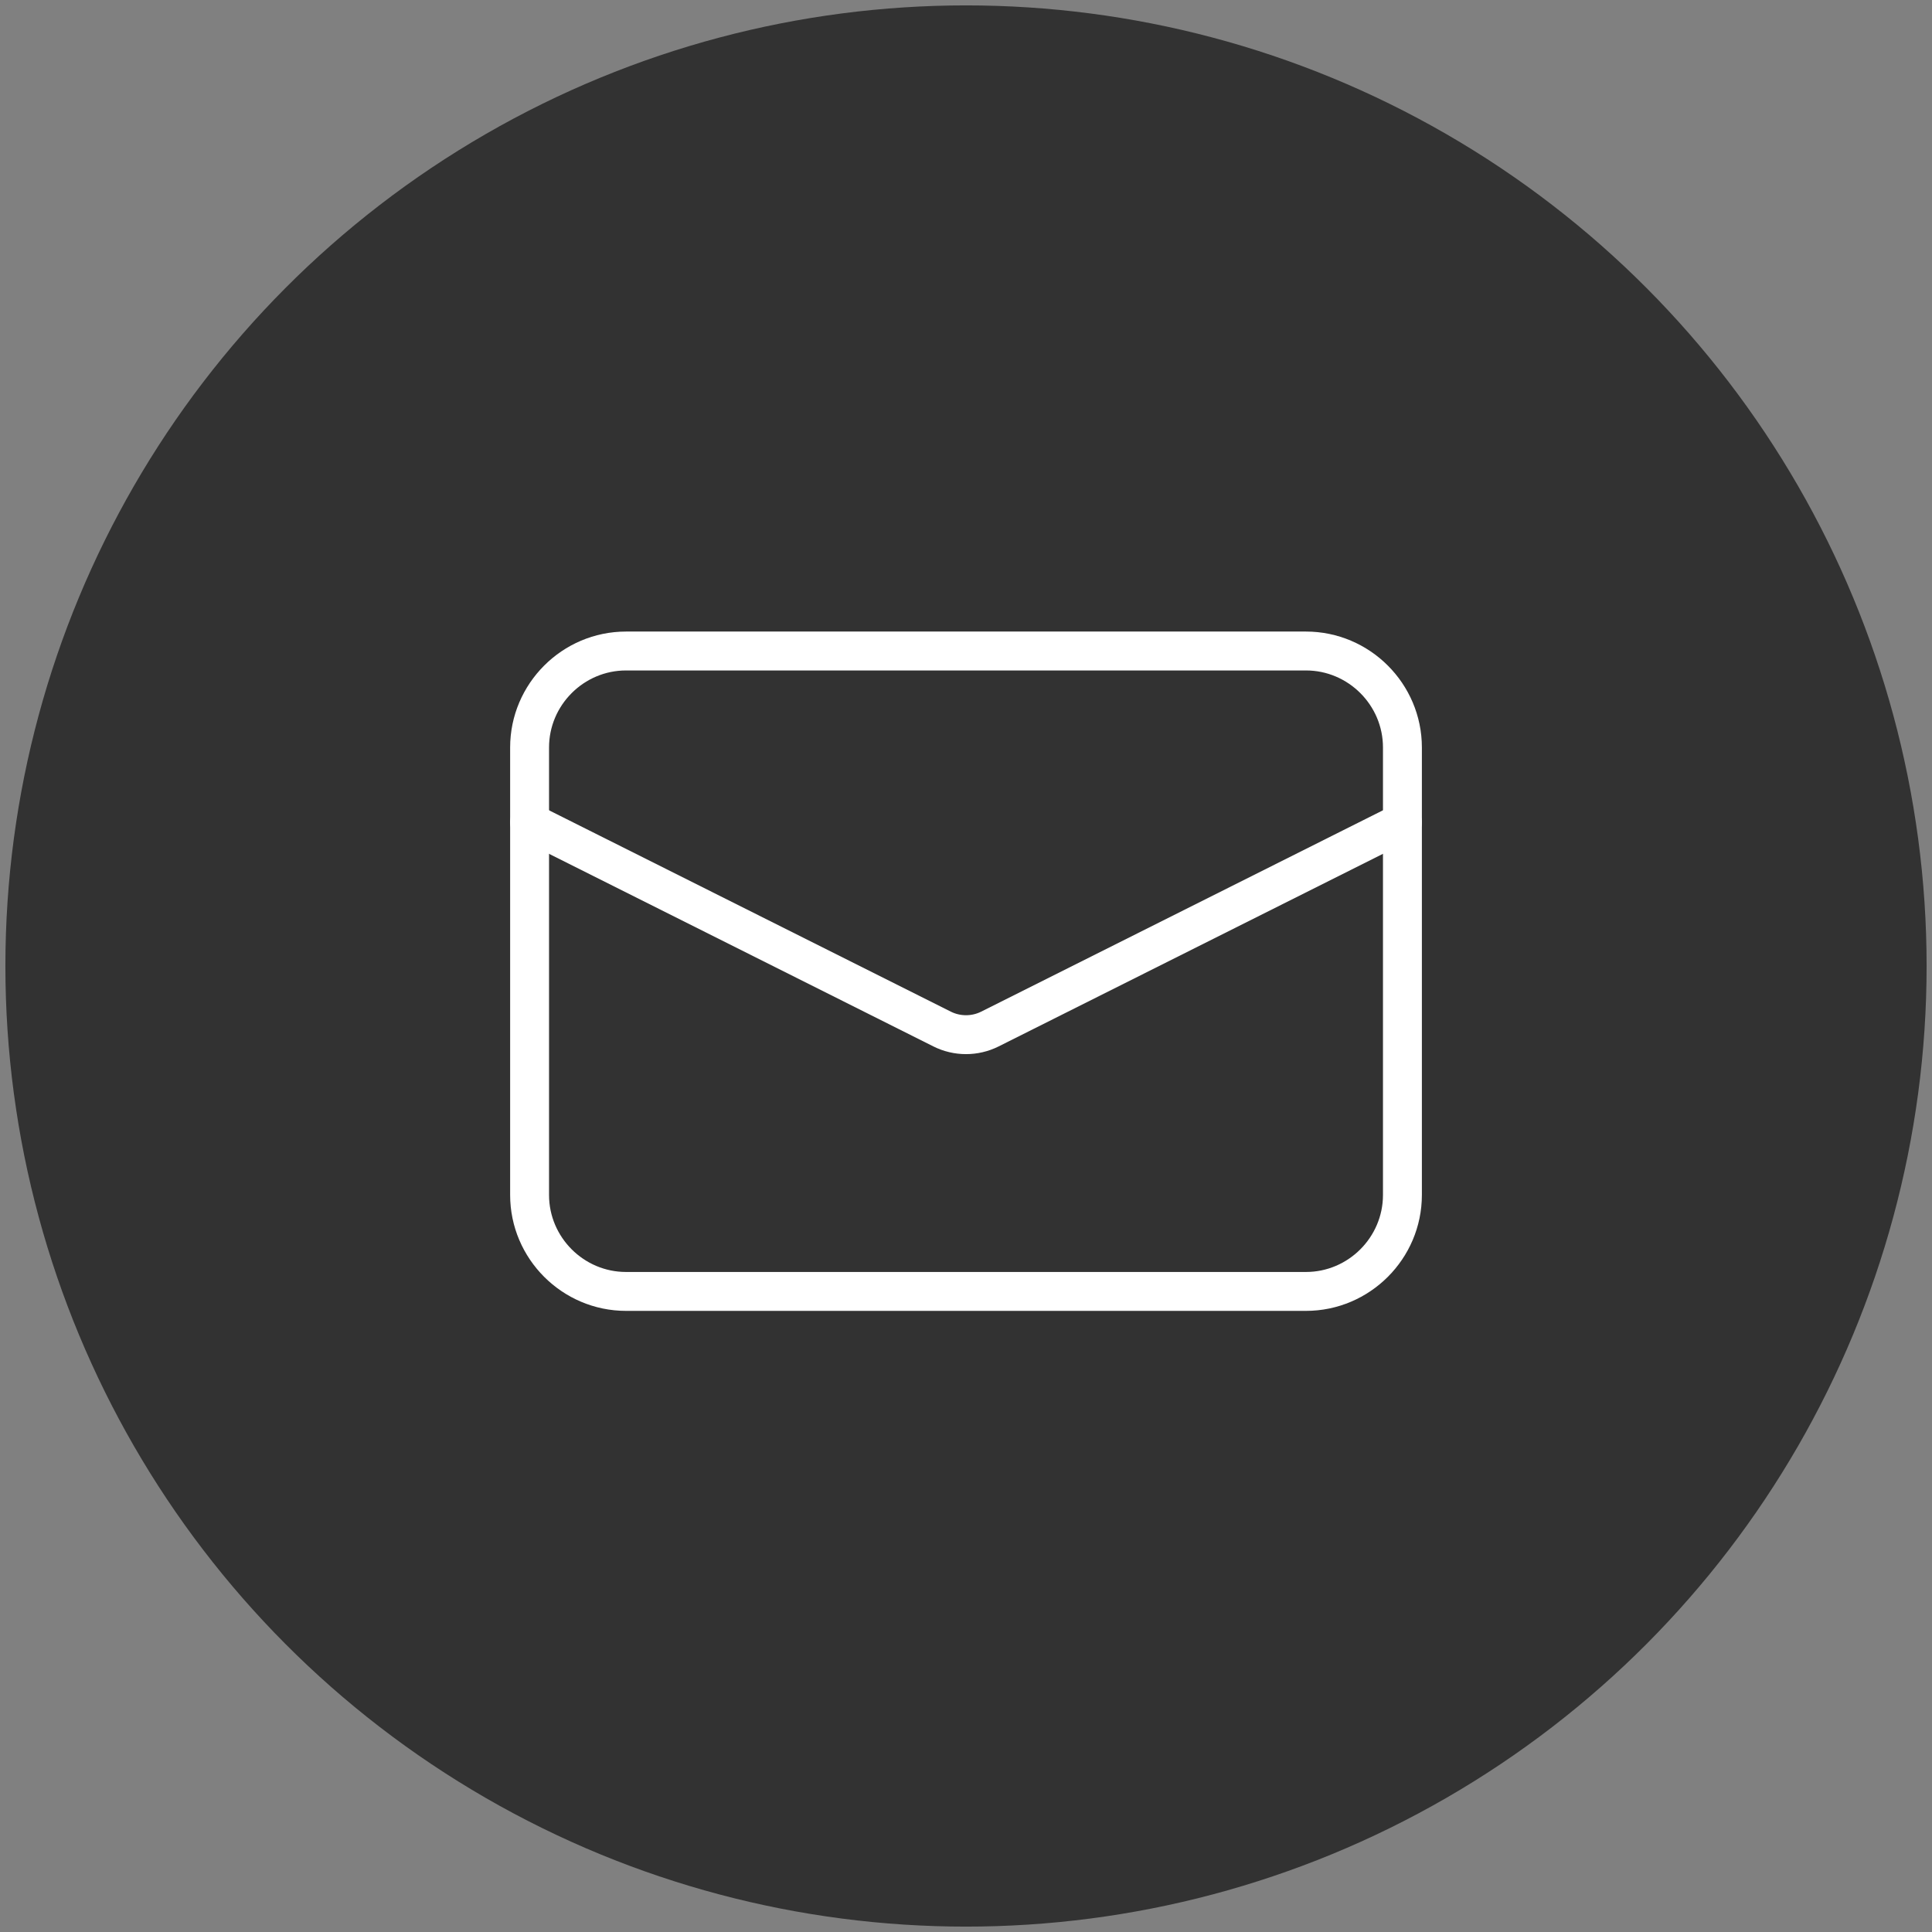<svg version="1.1" id="レイヤー_1" xmlns="http://www.w3.org/2000/svg" x="0" y="0" width="123" height="123" viewBox="0 0 123 123" xml:space="preserve">
  <rect x="0" y="0" width="123" height="123" fill="#808080" stroke="none"/>
  <style>
    .st1{fill:none;stroke:#fff;stroke-width:2.477;stroke-linecap:round;stroke-linejoin:round;stroke-miterlimit:10}
  </style>
  <circle cx="61.5" cy="61.5" r="61.157" fill="#323232"/>
  <path class="st1" d="M83.143 82.218H39.857c-3.377 0-6.141-2.763-6.141-6.141v-28.49c0-3.377 2.763-6.141 6.141-6.141h43.287c3.377 0 6.141 2.763 6.141 6.141v28.49c-.001 3.378-2.764 6.141-6.142 6.141z"/>
  <path class="st1" d="M33.716 52.352l26.261 13.16c.959.48 2.088.48 3.047 0l26.261-13.16"/>
</svg>
